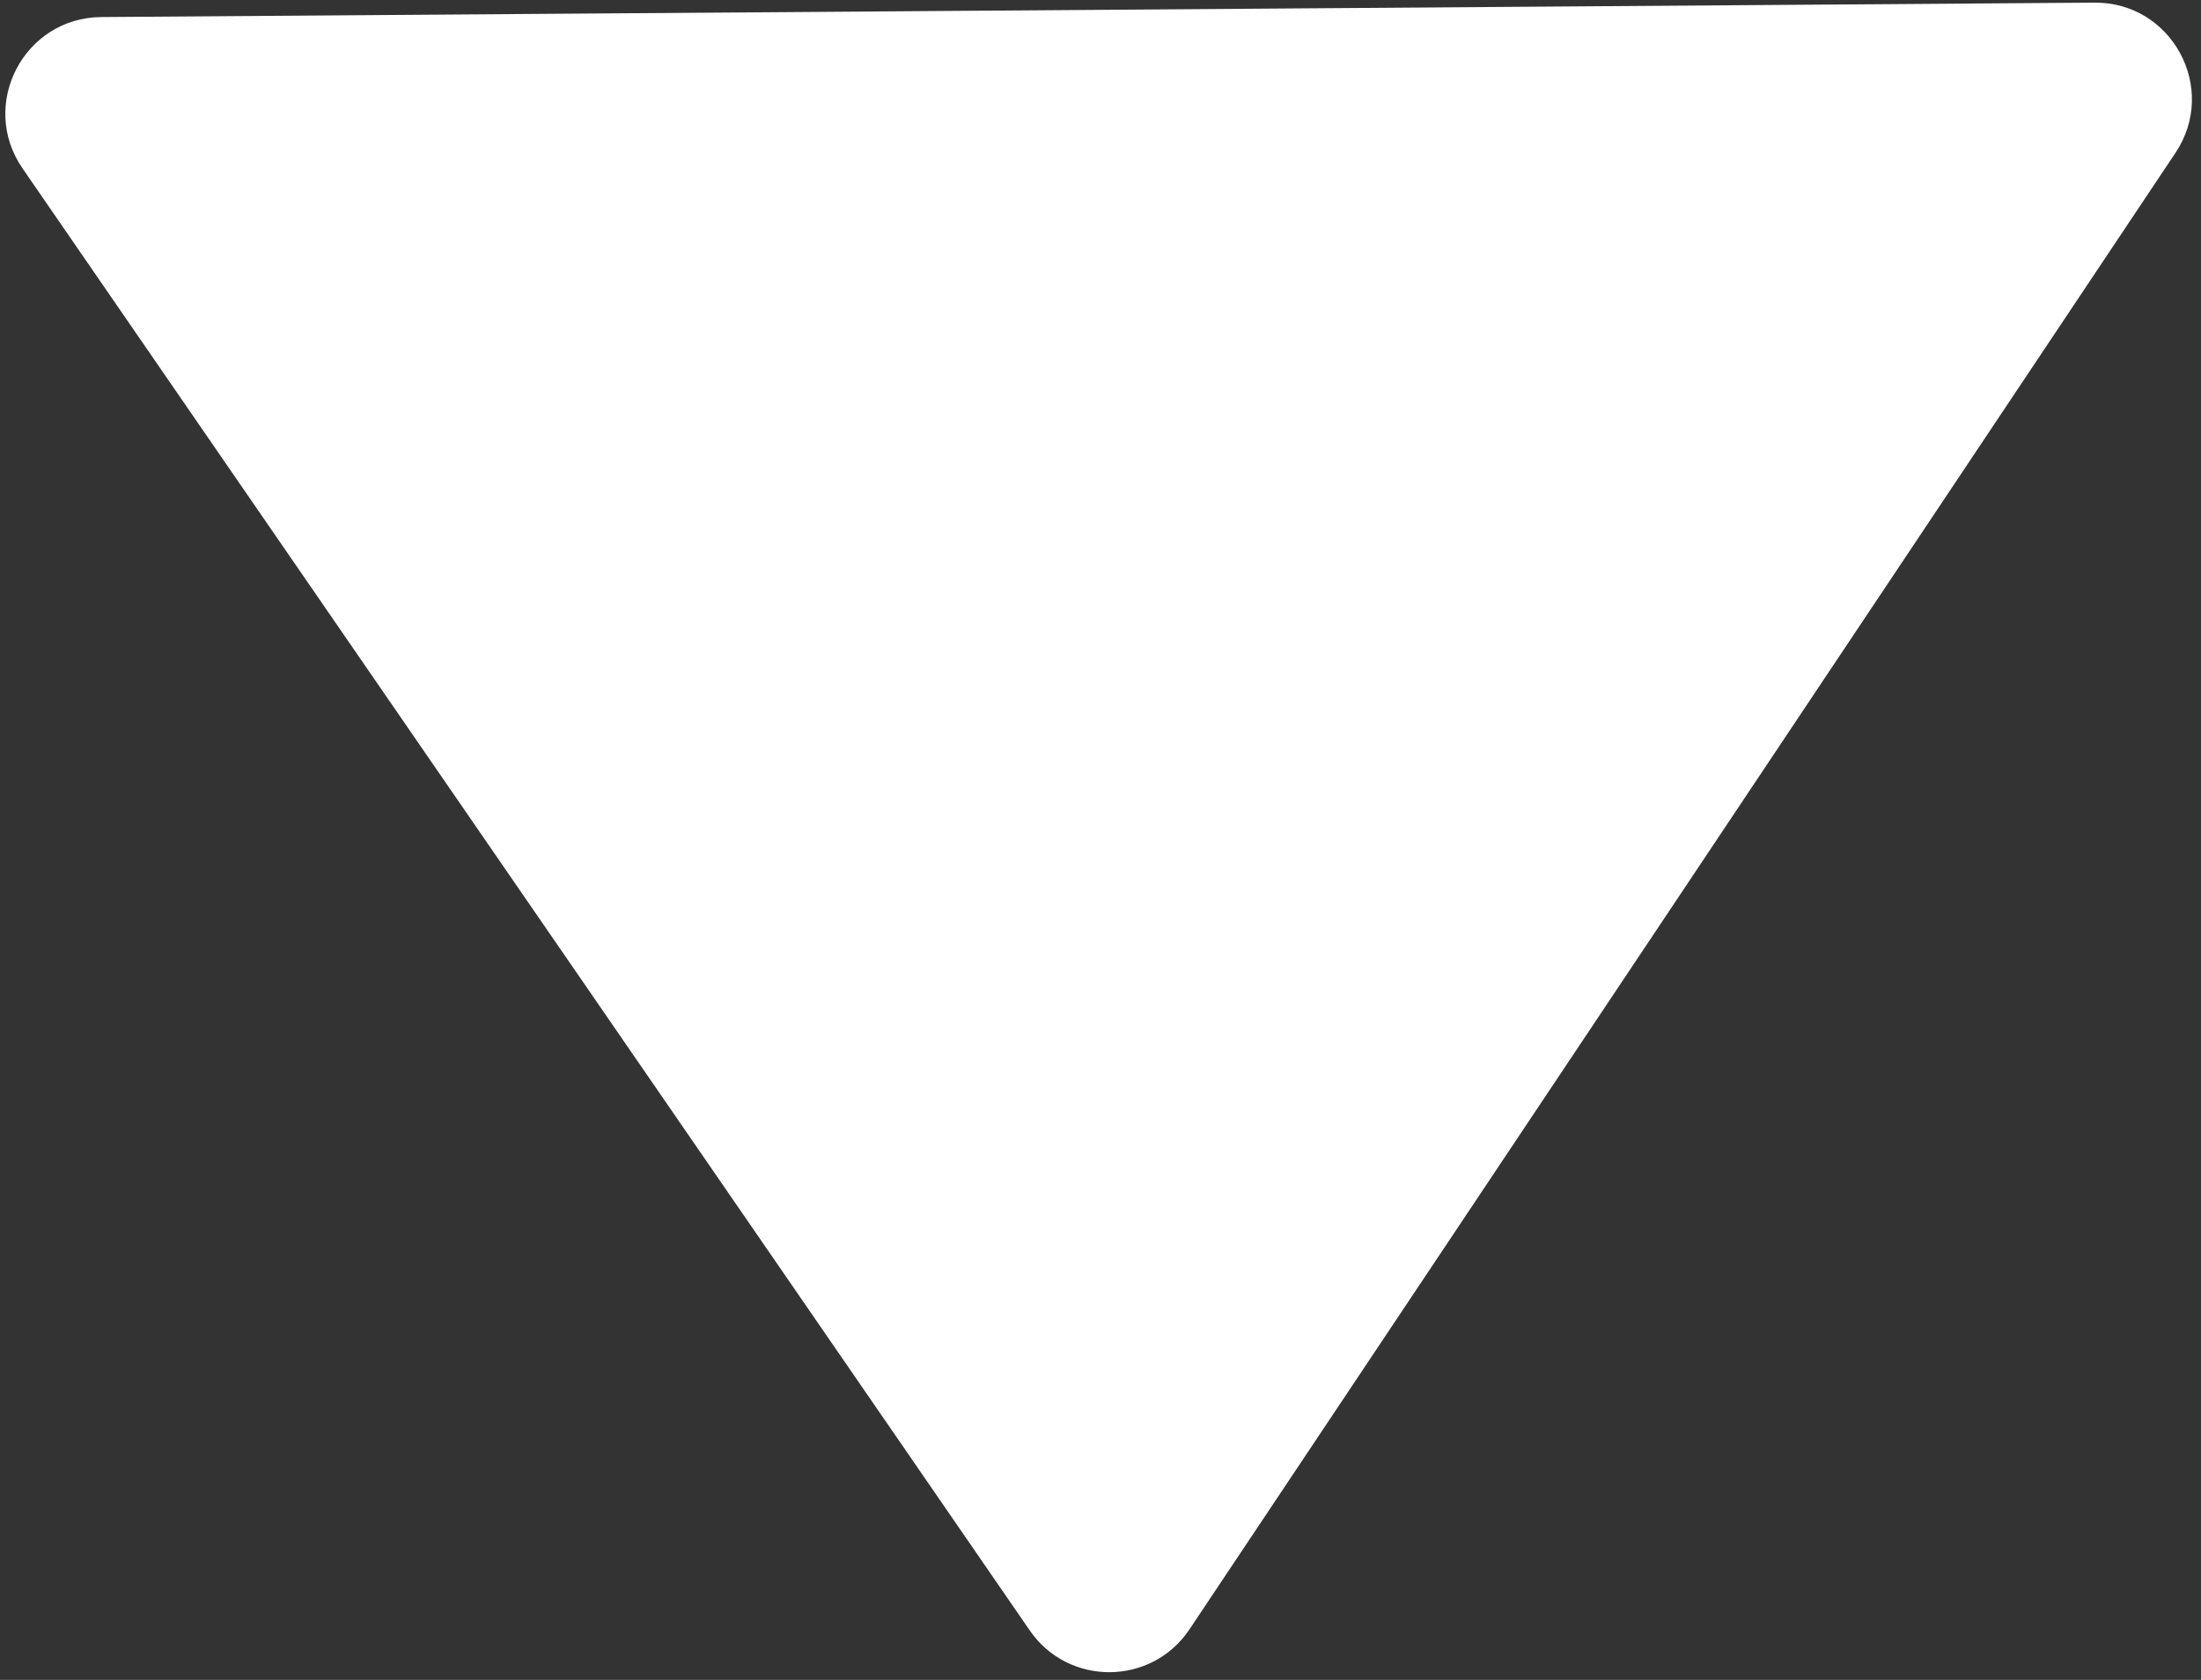 <svg width="114" height="87" viewBox="0 0 114 87" fill="none" xmlns="http://www.w3.org/2000/svg">
<rect x="0" y="0" width="114" height="87" fill="#333333" stroke="none"/>
<path d="M61.611 84.378C59.649 87.316 55.34 87.347 53.336 84.438L1.166 8.719C-1.11 5.416 1.235 0.912 5.247 0.883L108.486 0.136C112.498 0.107 114.908 4.577 112.68 7.913L61.611 84.378Z" fill="white"/>
</svg>
